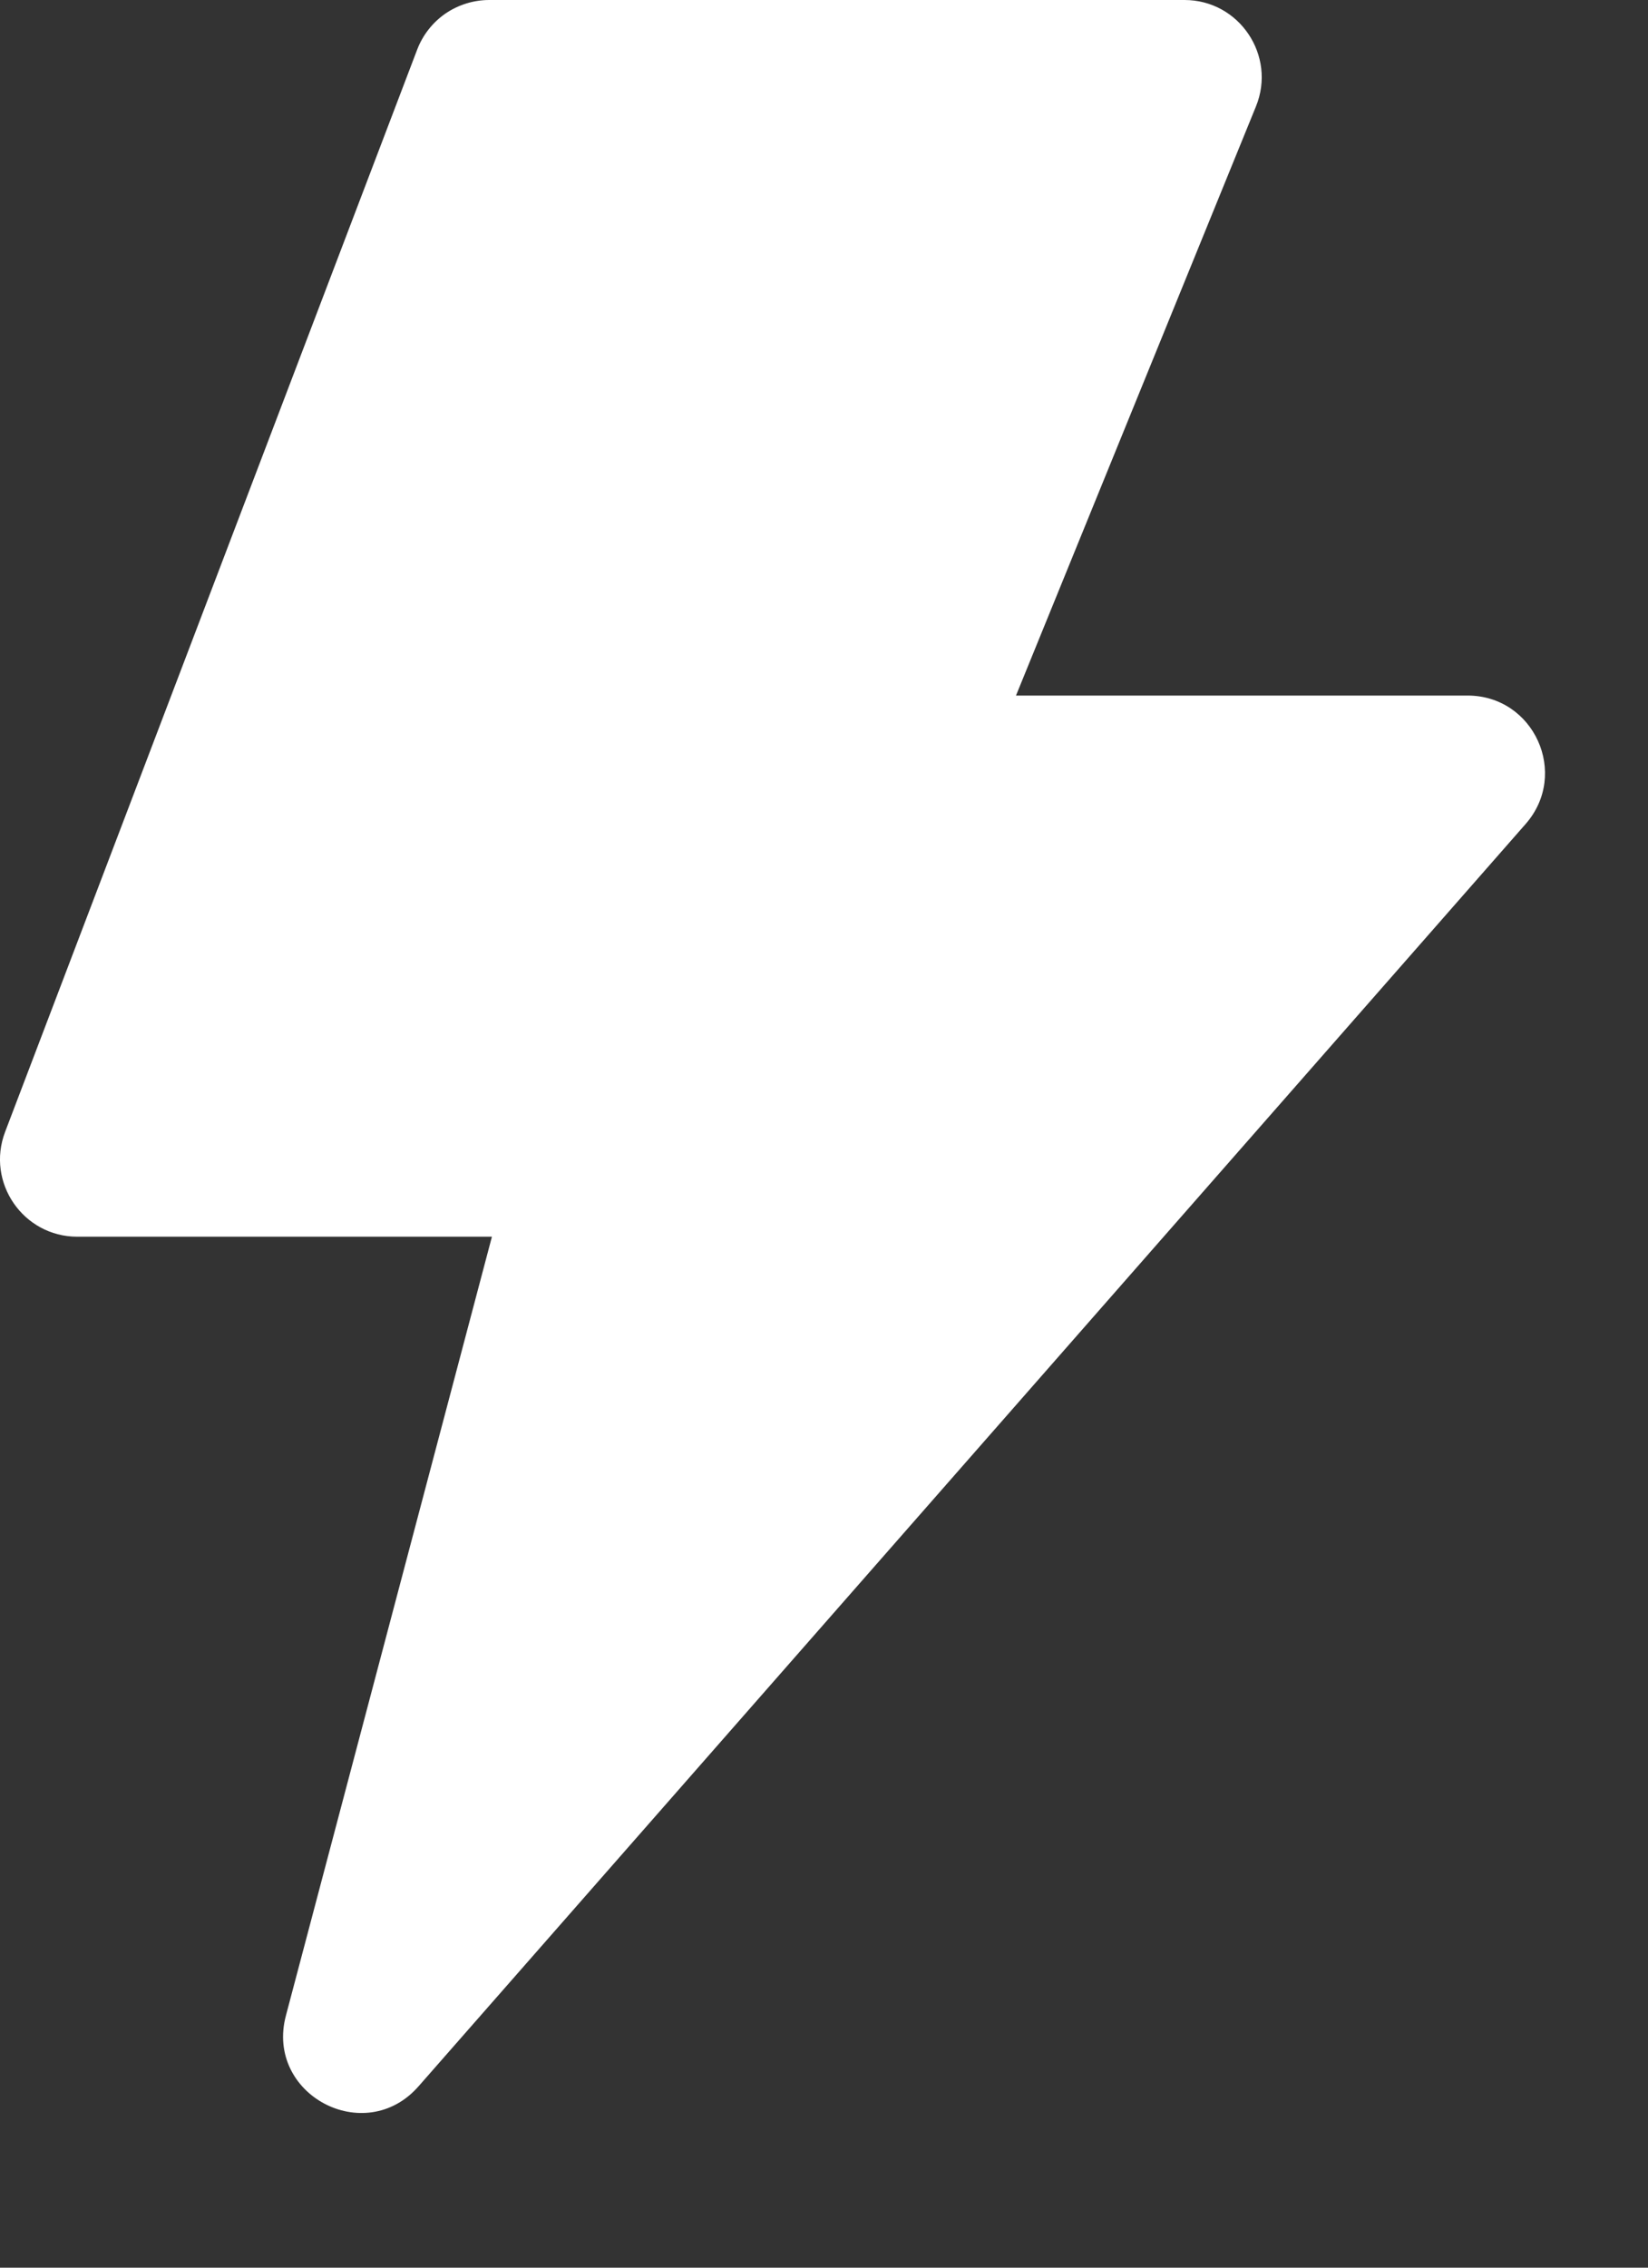 <svg xmlns="http://www.w3.org/2000/svg" fill="none" viewBox="0 0 8 11" height="11" width="8">
<rect x="0" y="0" width="8" height="11" fill="#333333" stroke="none"/>
<path fill="white" d="M2.388 5.999H0.375C0.113 5.999 -0.069 5.736 0.025 5.49L2.025 0.241C2.052 0.17 2.1 0.109 2.162 0.066C2.225 0.023 2.299 1.15978e-05 2.375 0H5.75C6.016 0 6.197 0.27 6.097 0.516L4.932 3.374H7.124C7.447 3.374 7.619 3.754 7.406 3.997L2.032 10.12C1.771 10.418 1.286 10.16 1.388 9.777L2.388 5.999Z"></path>
</svg>
